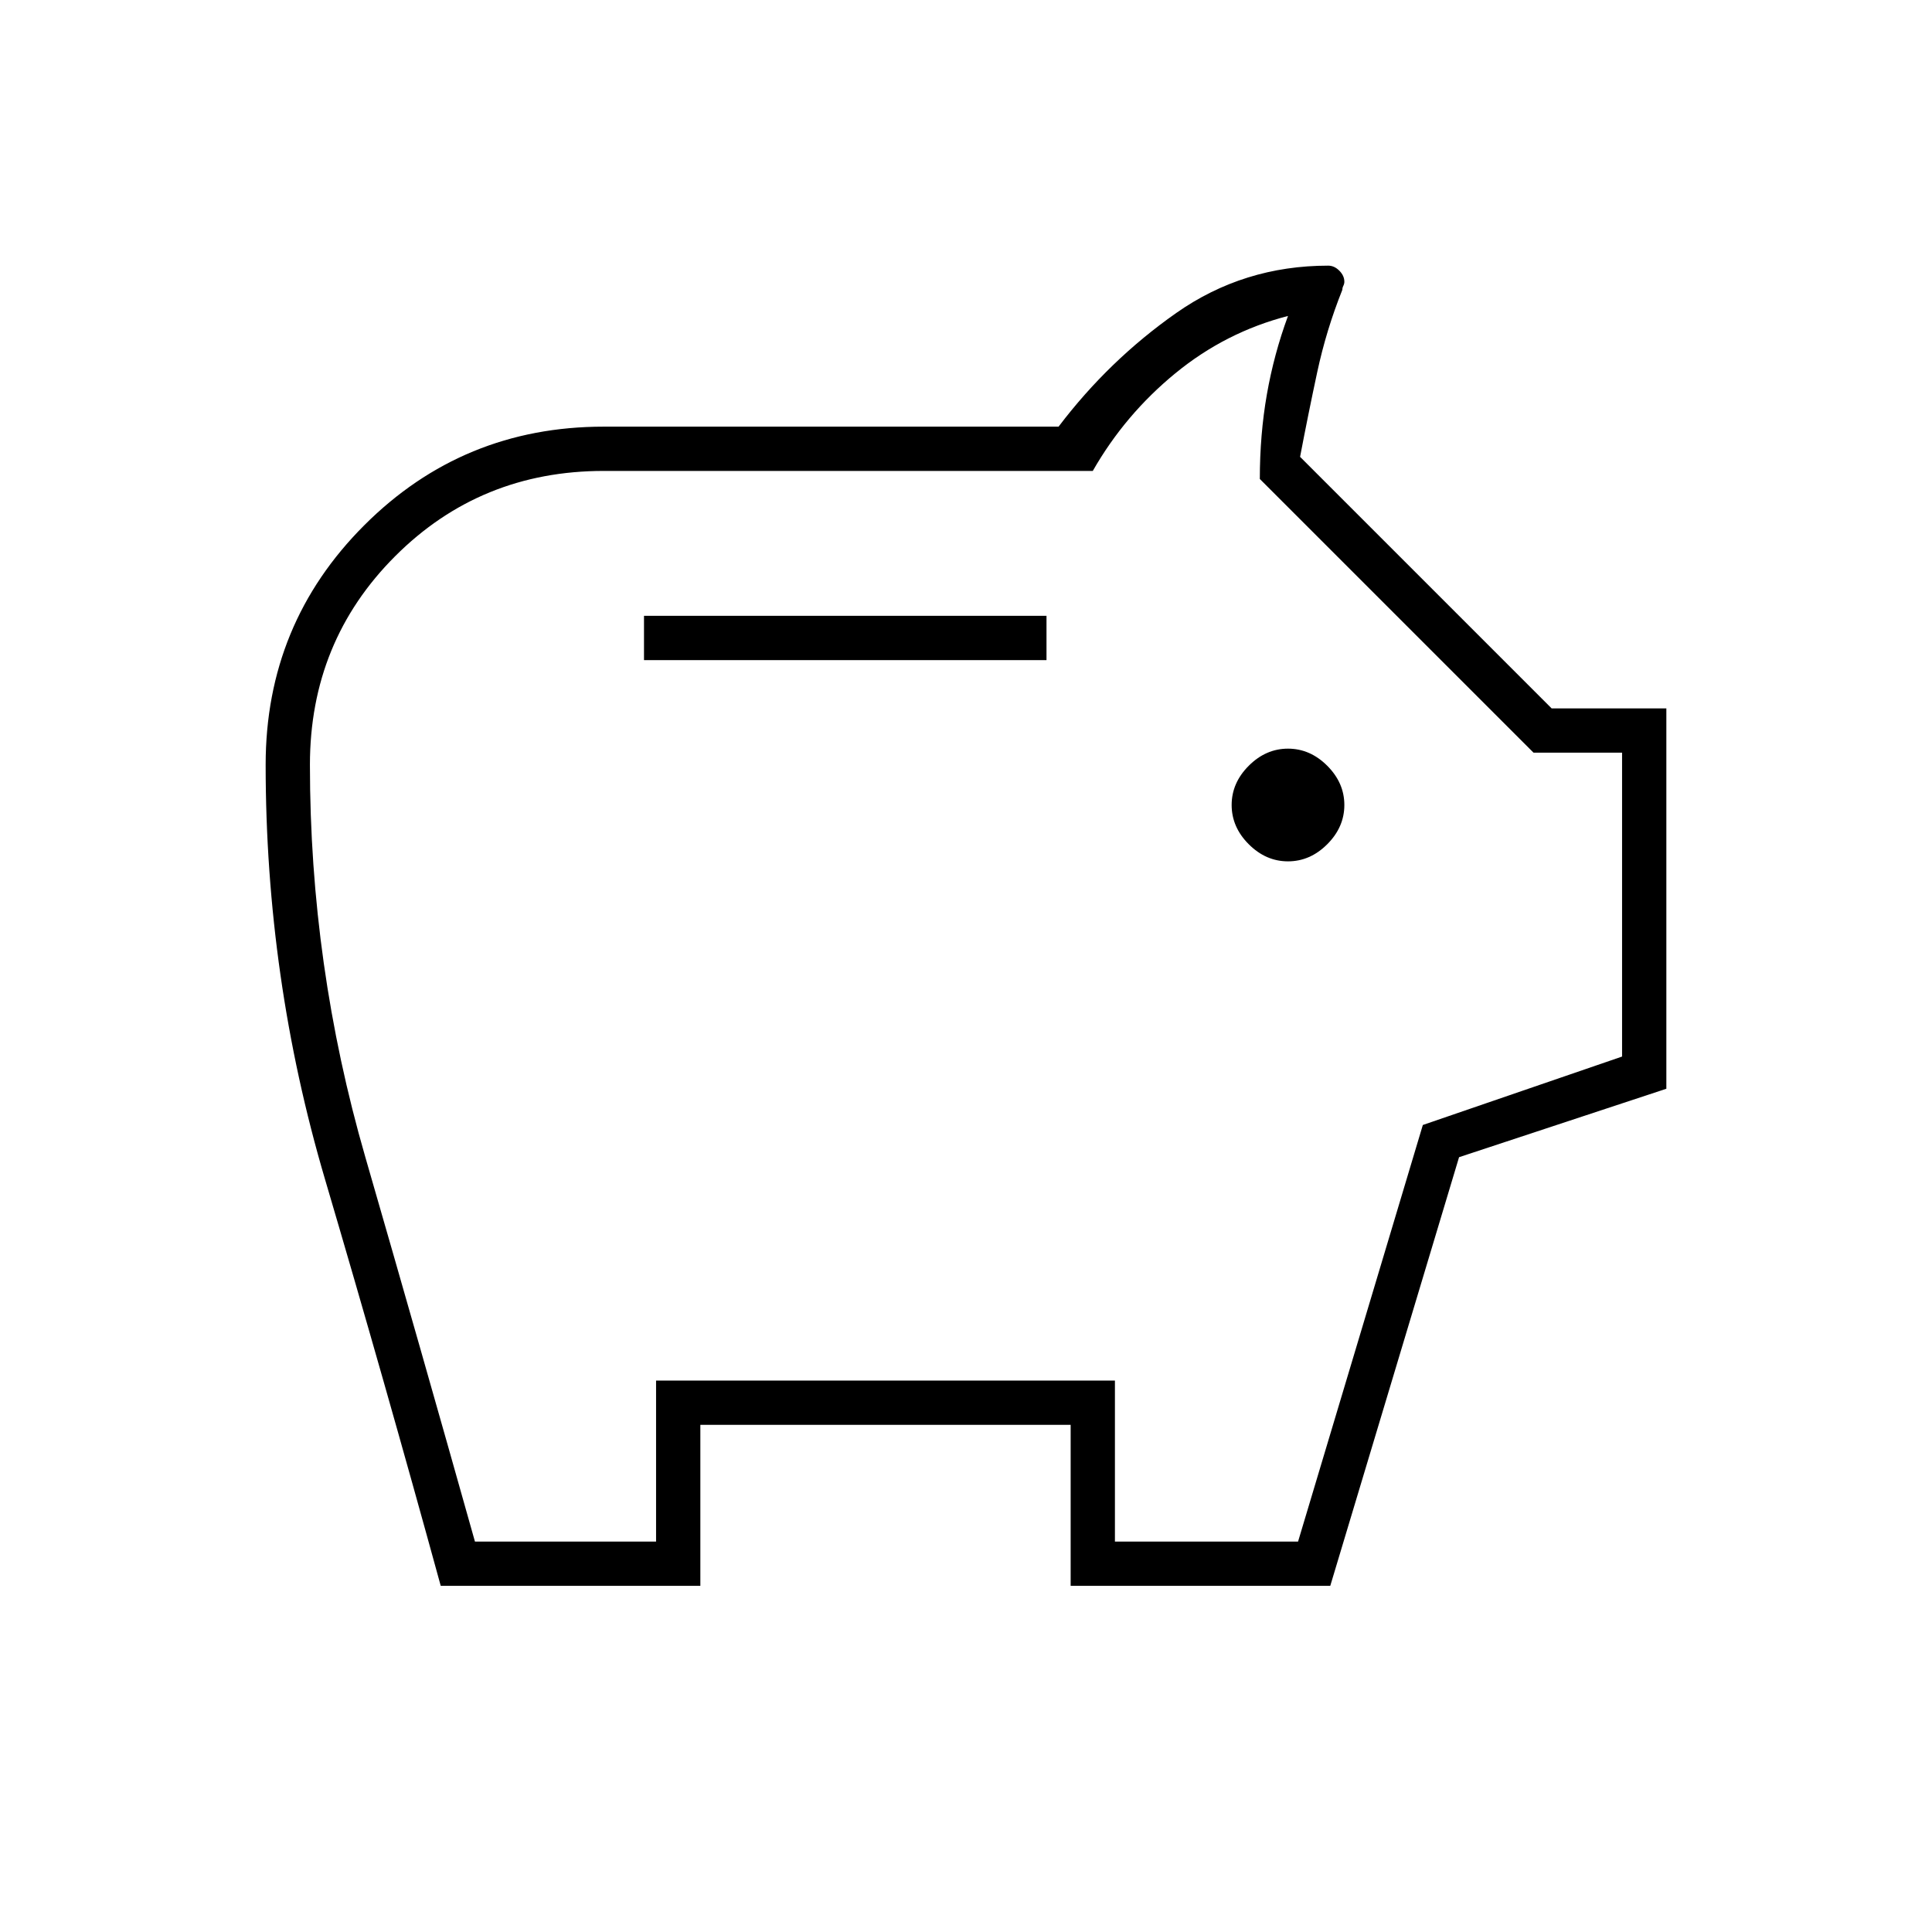 <svg xmlns="http://www.w3.org/2000/svg" height="48px" viewBox="0 -960 960 960" width="48px" fill="#000000"><path d="M640-532q11 0 19.5-8.5T668-560q0-11-8.5-19.5T640-588q-11 0-19.5 8.5T612-560q0 11 8.5 19.5T640-532ZM320-632h200v-22H320v22ZM219-172q-28-102-57.5-202T132-580q0-70 49-119t119-49h226q25-33 58.5-56.5T660-828q3 0 5.5 2.5t2.5 5.5q0 1-.5 2t-.5 2q-8 20-12.5 41t-8.5 42l125 125h57v189l-103 34-64 213H532v-80H348v80H219Zm17-22h90v-80h228v80h91l62-207 99-34v-151h-44L626-722q0-22 3.5-42t10.5-39q-31 8-56 28.5T543-726H300q-61.29 0-103.64 42.36Q154-641.29 154-580q0 99.72 27.5 194.86Q209-290 236-194Zm244-305Z"/></svg>